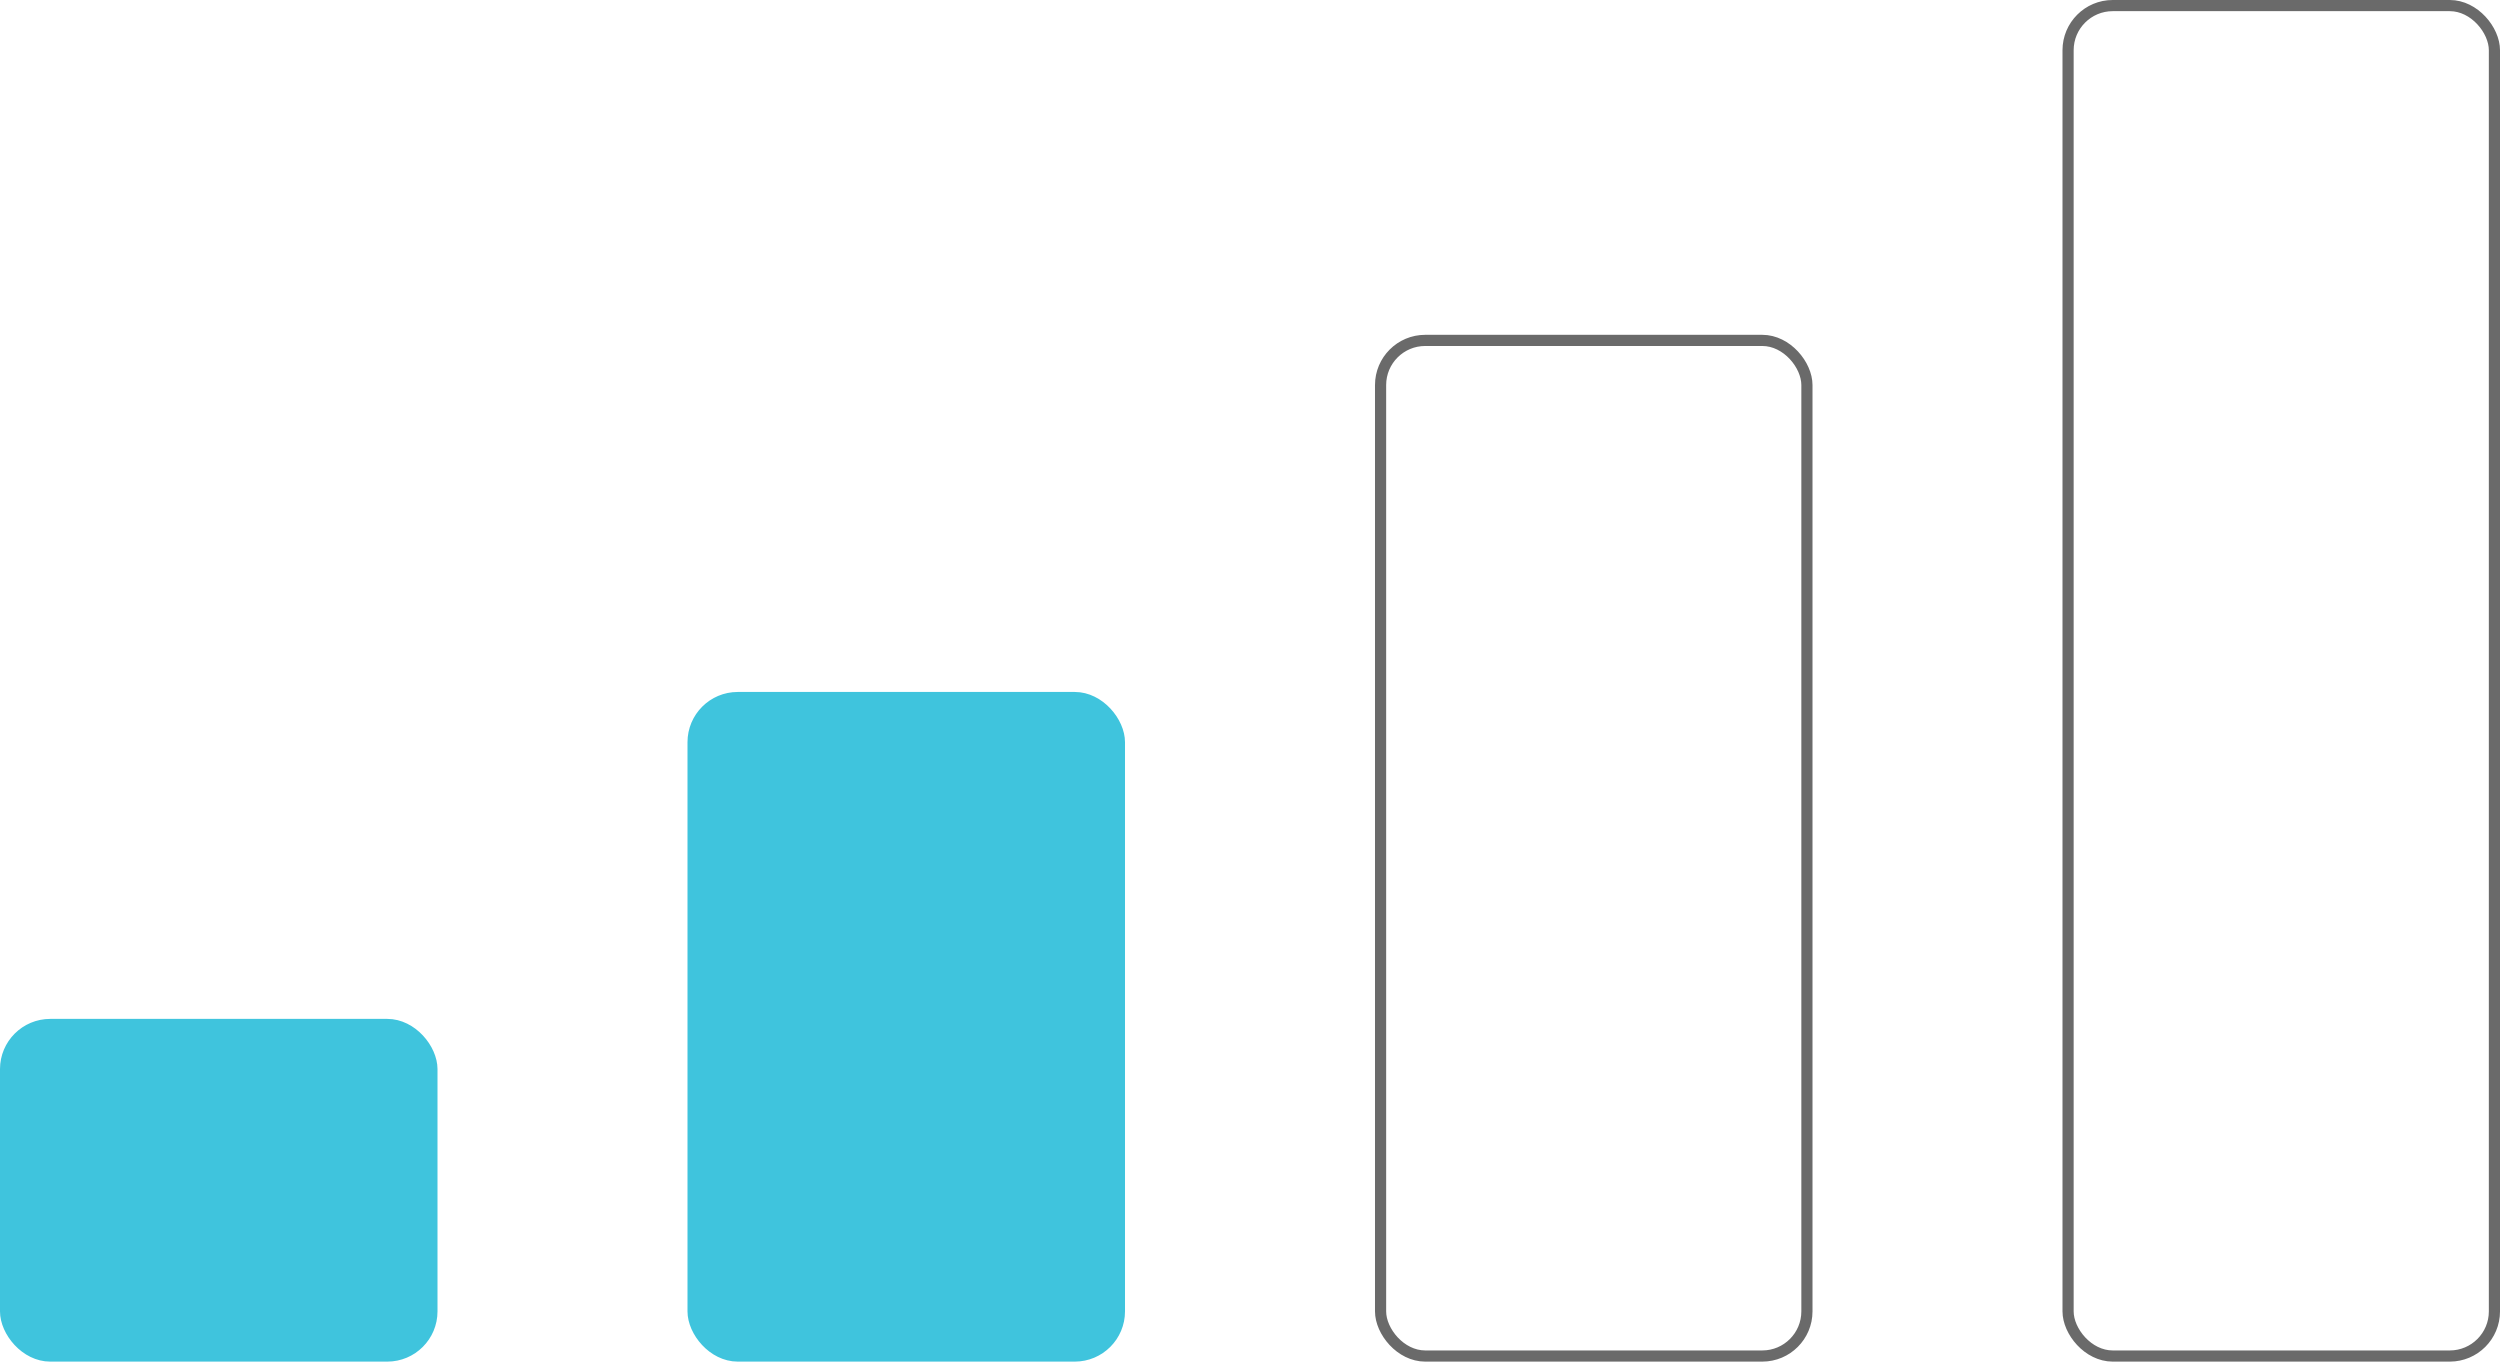 <svg xmlns="http://www.w3.org/2000/svg" xmlns:xlink="http://www.w3.org/1999/xlink" width="224px" height="122px" viewBox="0 0 224 122"><title>Group 14</title><g id="Batch-1" stroke="none" stroke-width="1" fill="none" fill-rule="evenodd"><g id="Hearing-Aids---2" transform="translate(-455, -3171)"><g id="Group-21" transform="translate(-1, 1669)"><g id="Group" transform="translate(111, 1293)"><g id="Group-14" transform="translate(345, 209)"><rect id="Rectangle-Copy-4" stroke="#3FC4DD" fill="#3FC4DD" x="0.5" y="91.793" width="38.2" height="29.707" rx="4"></rect><rect id="Rectangle-Copy-5" stroke="#3FC4DD" fill="#3FC4DD" x="62.1" y="62.5" width="38.2" height="59" rx="4"></rect><rect id="Rectangle-Copy-6" stroke="#6A6A6A" x="123.7" y="30.5" width="38.2" height="91" rx="4"></rect><rect id="Rectangle-Copy-7" stroke="#6A6A6A" x="185.3" y="0.5" width="38.2" height="121" rx="4"></rect></g></g></g></g></g></svg>